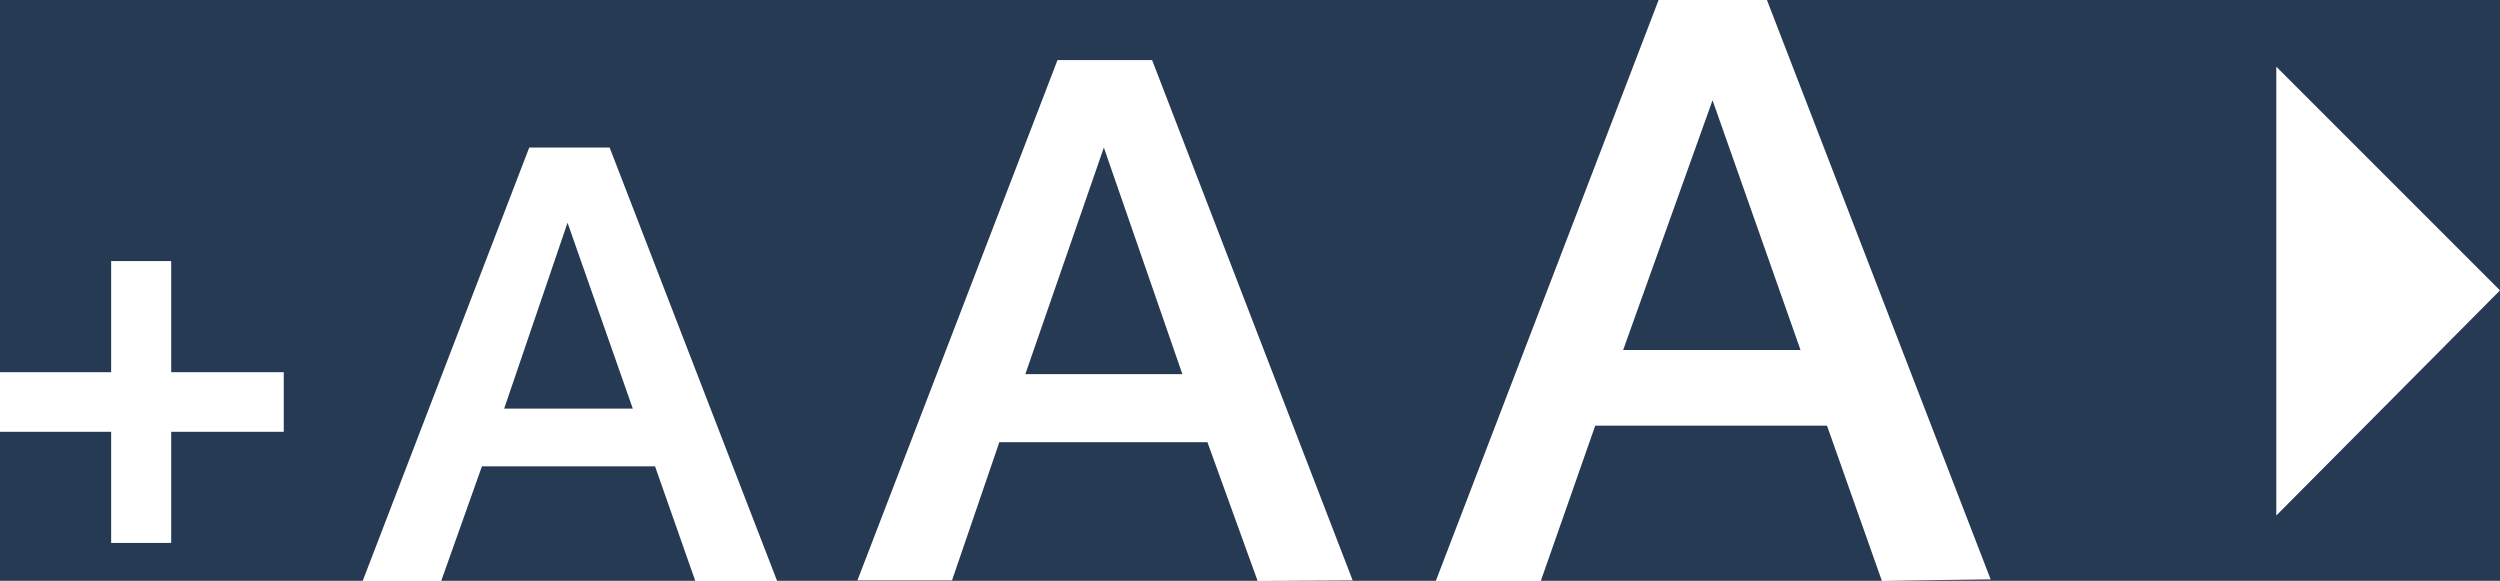 <svg id="Layer_1" data-name="Layer 1" xmlns="http://www.w3.org/2000/svg" viewBox="0 0 52.86 12.28" width="52.86" height="12.28" preserveAspectRatio="xMinYMid meet"><defs><style>.cls-1{fill:#263a53;}</style></defs><title>Artboard 1</title><polygon class="cls-1" points="10.66 8.64 13.38 8.64 12 4.71 10.66 8.64"/><polygon class="cls-1" points="21.68 7.91 25 7.91 23.34 3.12 21.68 7.91"/><polygon class="cls-1" points="34.32 7.4 38.07 7.4 36.21 2.12 34.32 7.4"/><path class="cls-1" d="M-8.62-3.5V17.12H59.5V-3.5ZM6,9.13H3.62v2.35H2.35V9.13H0V7.87H2.35V5.52H3.62V7.87H6Zm8.7,3.15-.85-2.42H10.19l-.86,2.42H7.67l3.52-9.16h1.7l3.54,9.16Zm11.89,0L25.53,9.35h-4.4l-1,2.92h-2l4.23-11h2l4.24,11Zm13.2,0L38.63,9h-4.9l-1.15,3.28H30.36L35.07,0h2.29l4.73,12.25Zm8.34-1.38V1.41l4.73,4.73Z"/></svg>